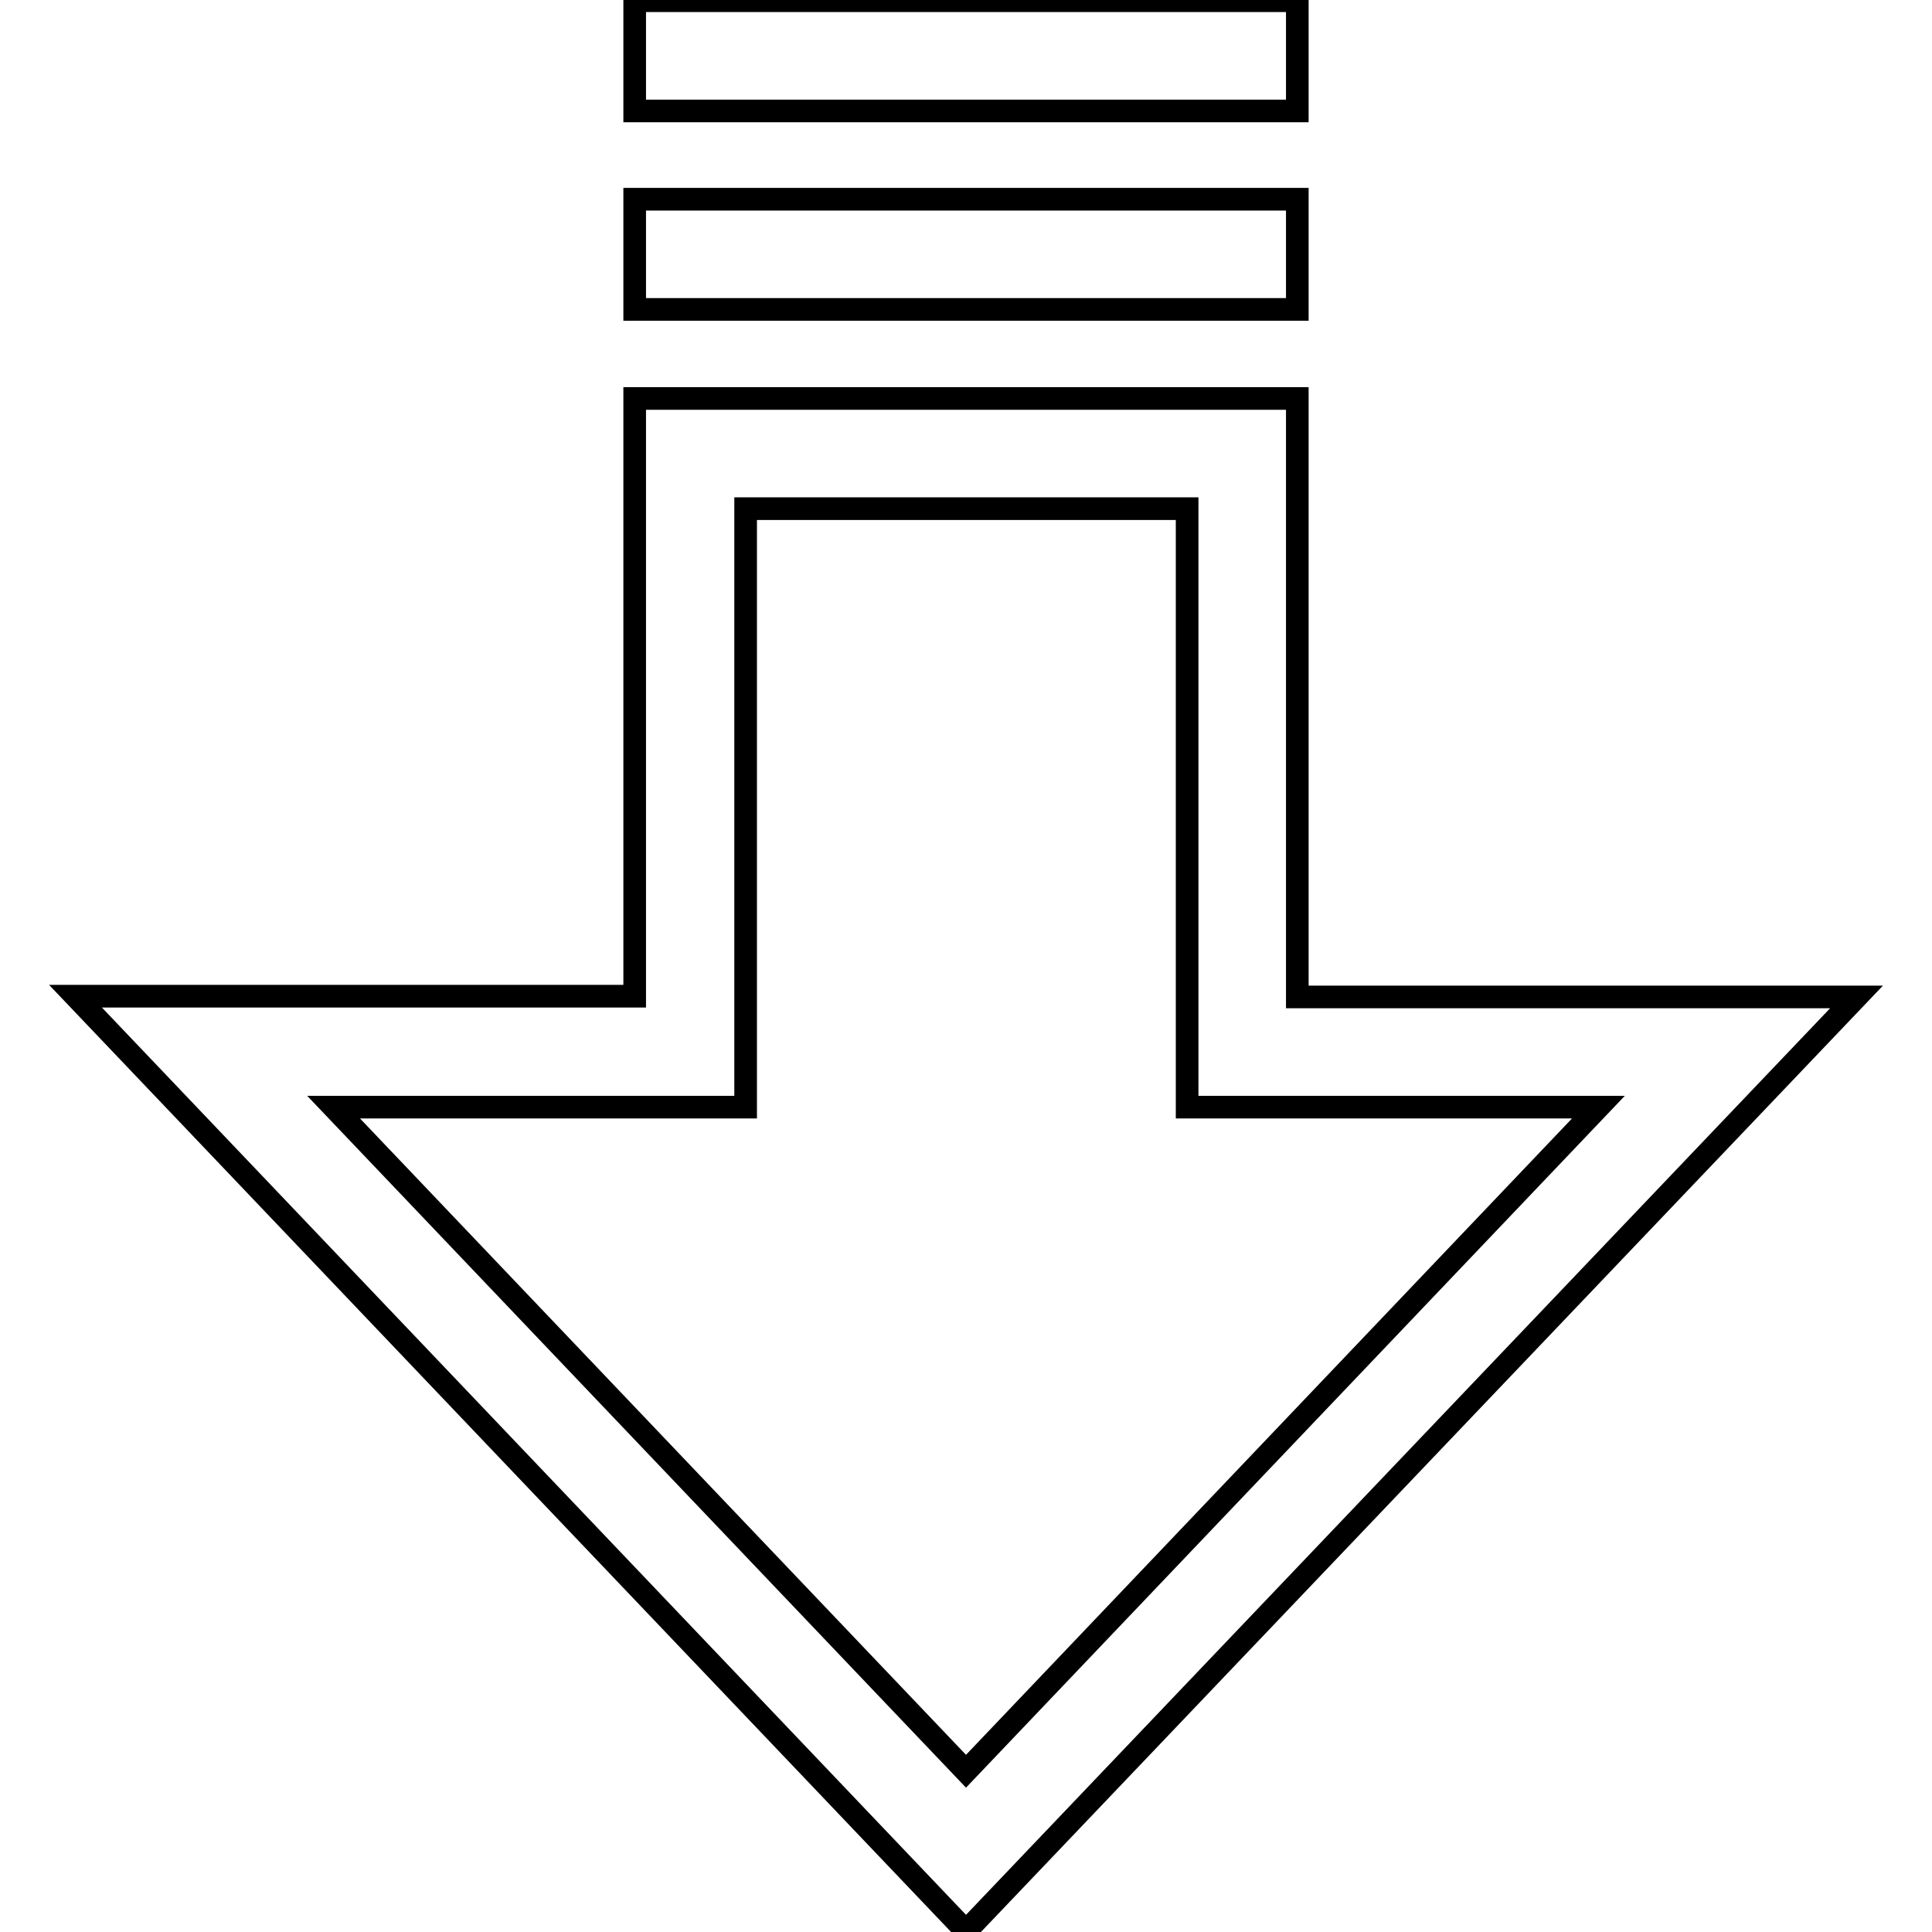 <?xml version="1.0" encoding="utf-8"?>
<!-- Svg Vector Icons : http://www.onlinewebfonts.com/icon -->
<!DOCTYPE svg PUBLIC "-//W3C//DTD SVG 1.1//EN" "http://www.w3.org/Graphics/SVG/1.1/DTD/svg11.dtd">
<svg version="1.1" xmlns="http://www.w3.org/2000/svg" xmlns:xlink="http://www.w3.org/1999/xlink" x="0px" y="0px" viewBox="0 0 256 256" enable-background="new 0 0 256 256" xml:space="preserve">
<g> <path stroke-width="3" fill-opacity="0" stroke="#000000"  d="M246,132.1h-74.1V52.8H84.1V132H10l118,123.9L246,132.1z M171.9,146.7h39.9l-83.8,88l-83.8-88h54.6V67.4 h58.5v79.3L171.9,146.7L171.9,146.7z M84.1,26.4h87.8v14.6H84.1V26.4z M84.1,0.1h87.8v14.6H84.1V0.1z"/></g>
</svg>